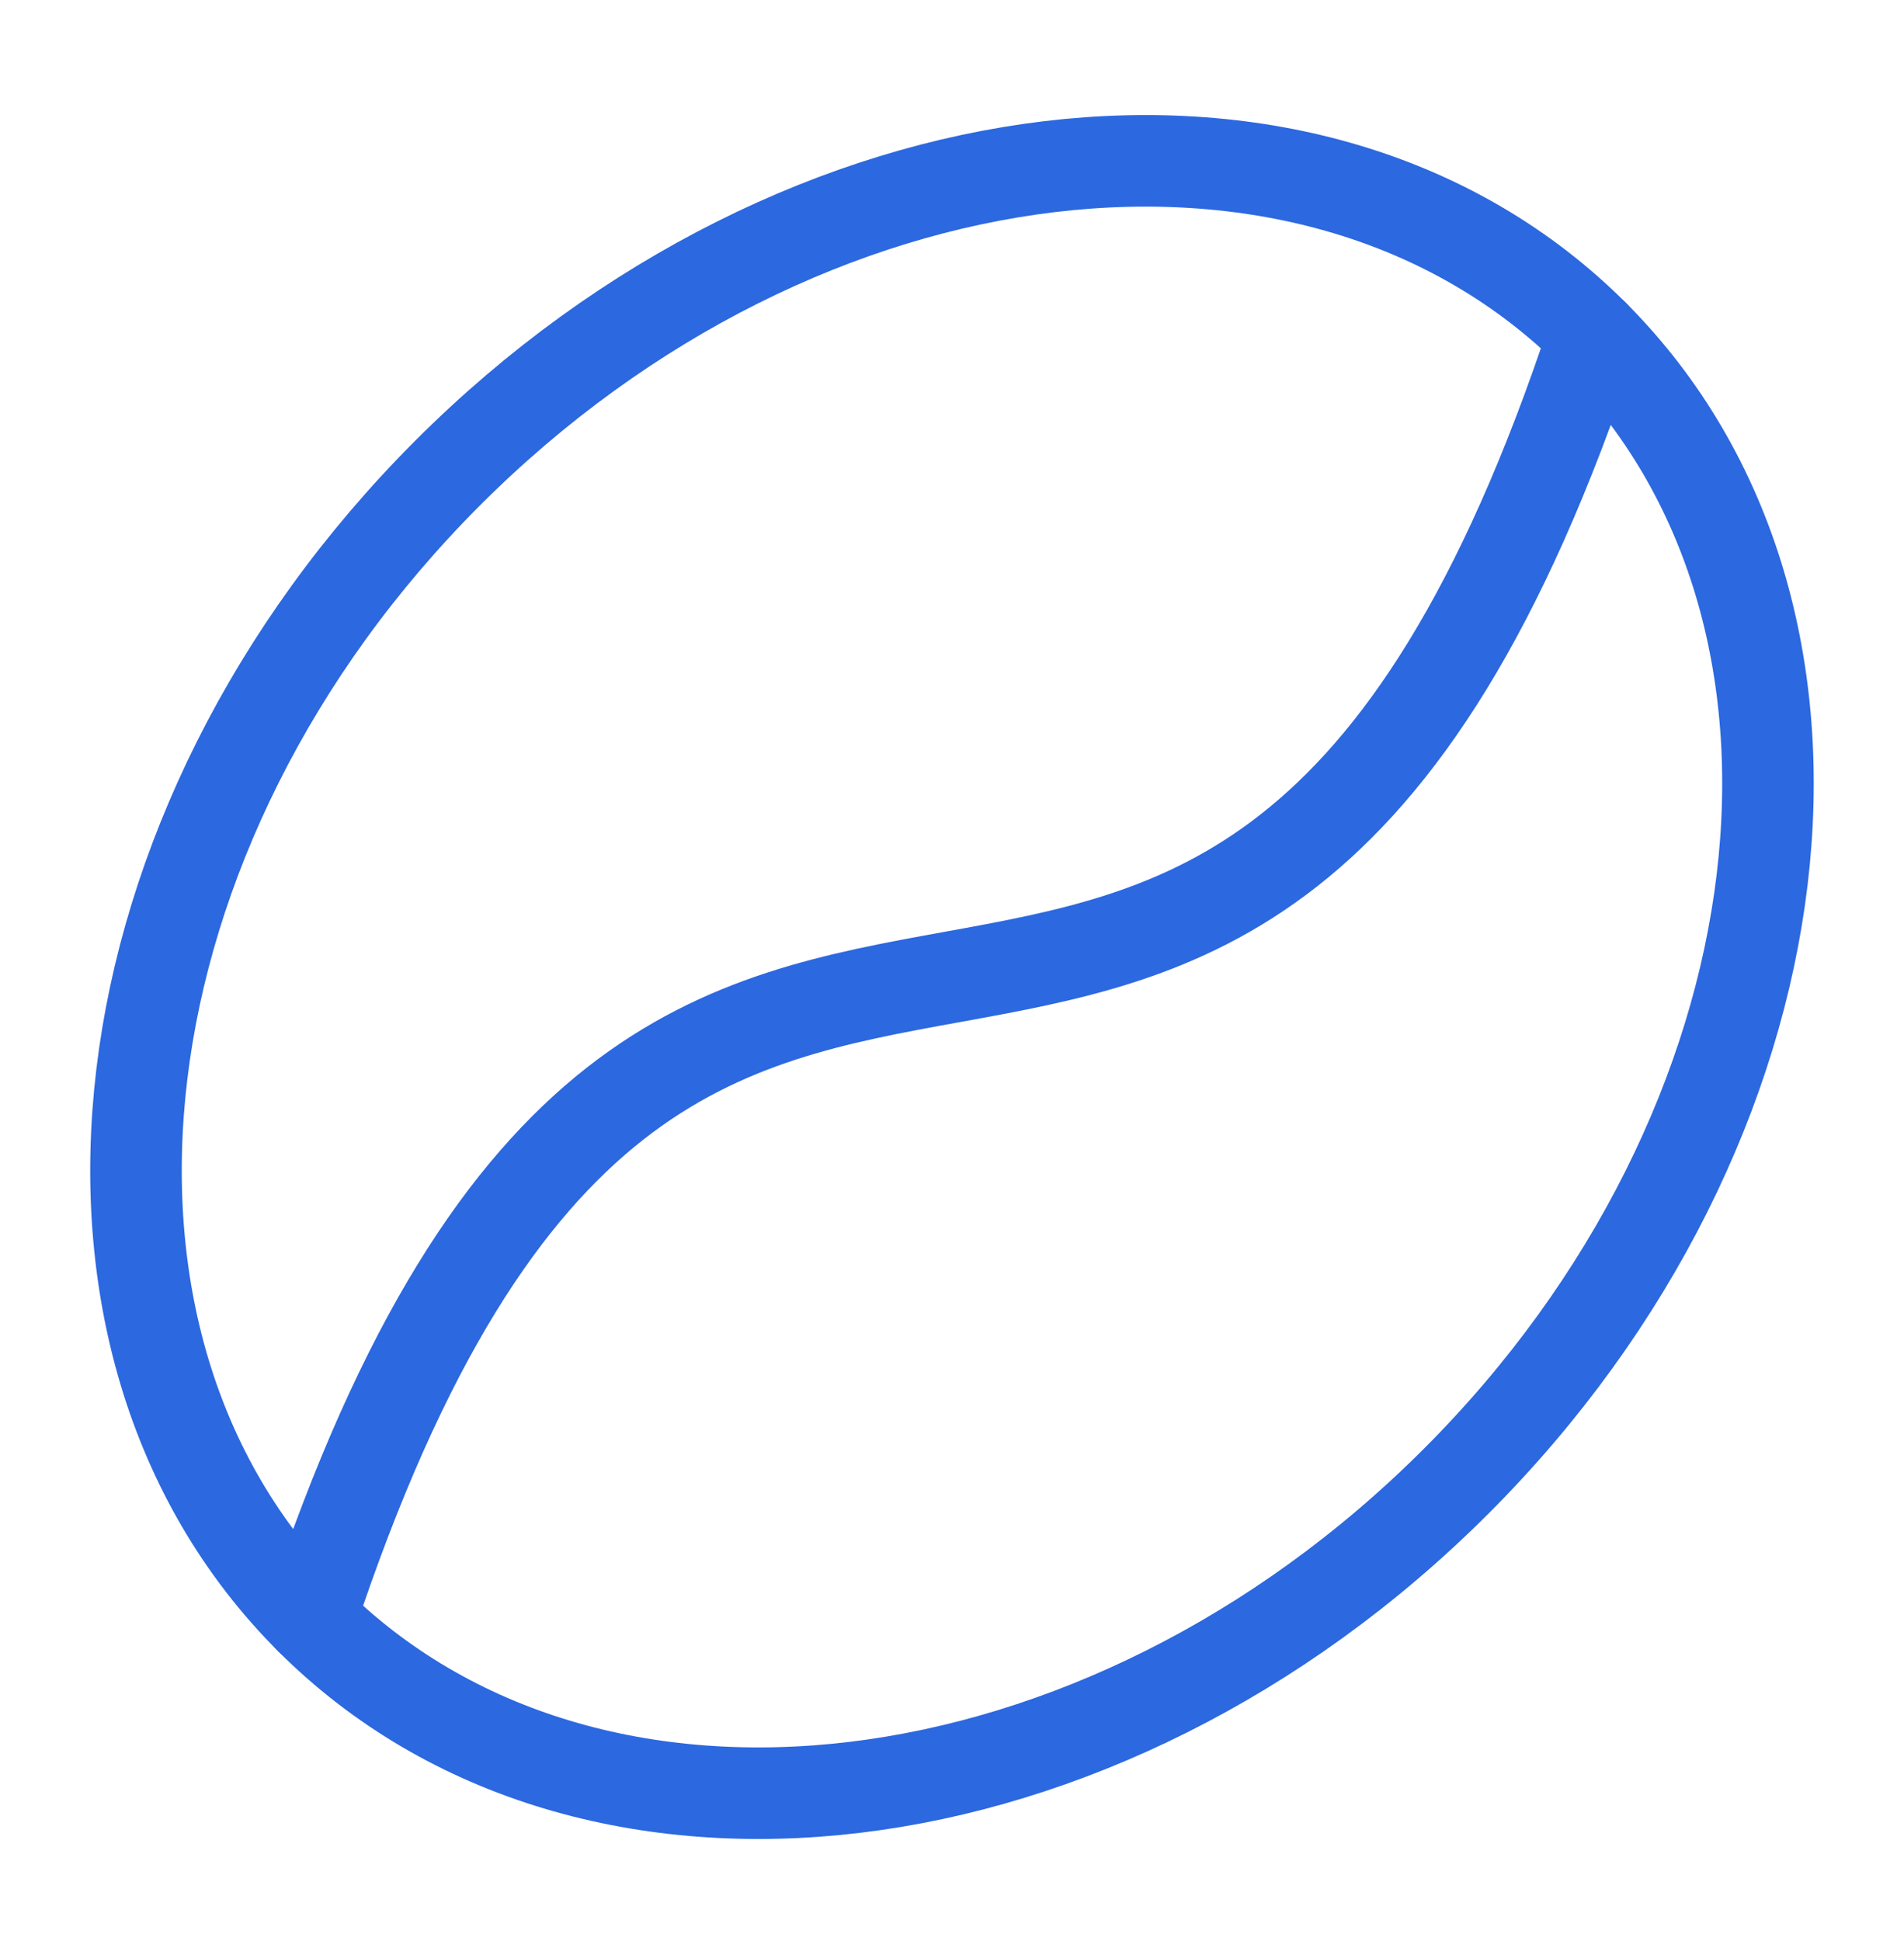 <svg xmlns="http://www.w3.org/2000/svg" width="52" height="53" viewBox="0 0 52 53" fill="none"><path d="M39.768 40.445C30.09 50.123 16.081 51.804 8.477 44.2C0.873 36.596 2.554 22.587 12.232 12.909C21.909 3.232 35.919 1.551 43.522 9.154C51.126 16.758 49.445 30.768 39.768 40.445Z" stroke="#2C68DF" stroke-width="2.5" stroke-linecap="round" stroke-linejoin="round"></path><path d="M8.477 44.2C18.571 13.677 33.428 39.677 43.522 9.154" stroke="#2C68DF" stroke-width="2.5" stroke-linecap="round" stroke-linejoin="round"></path></svg>